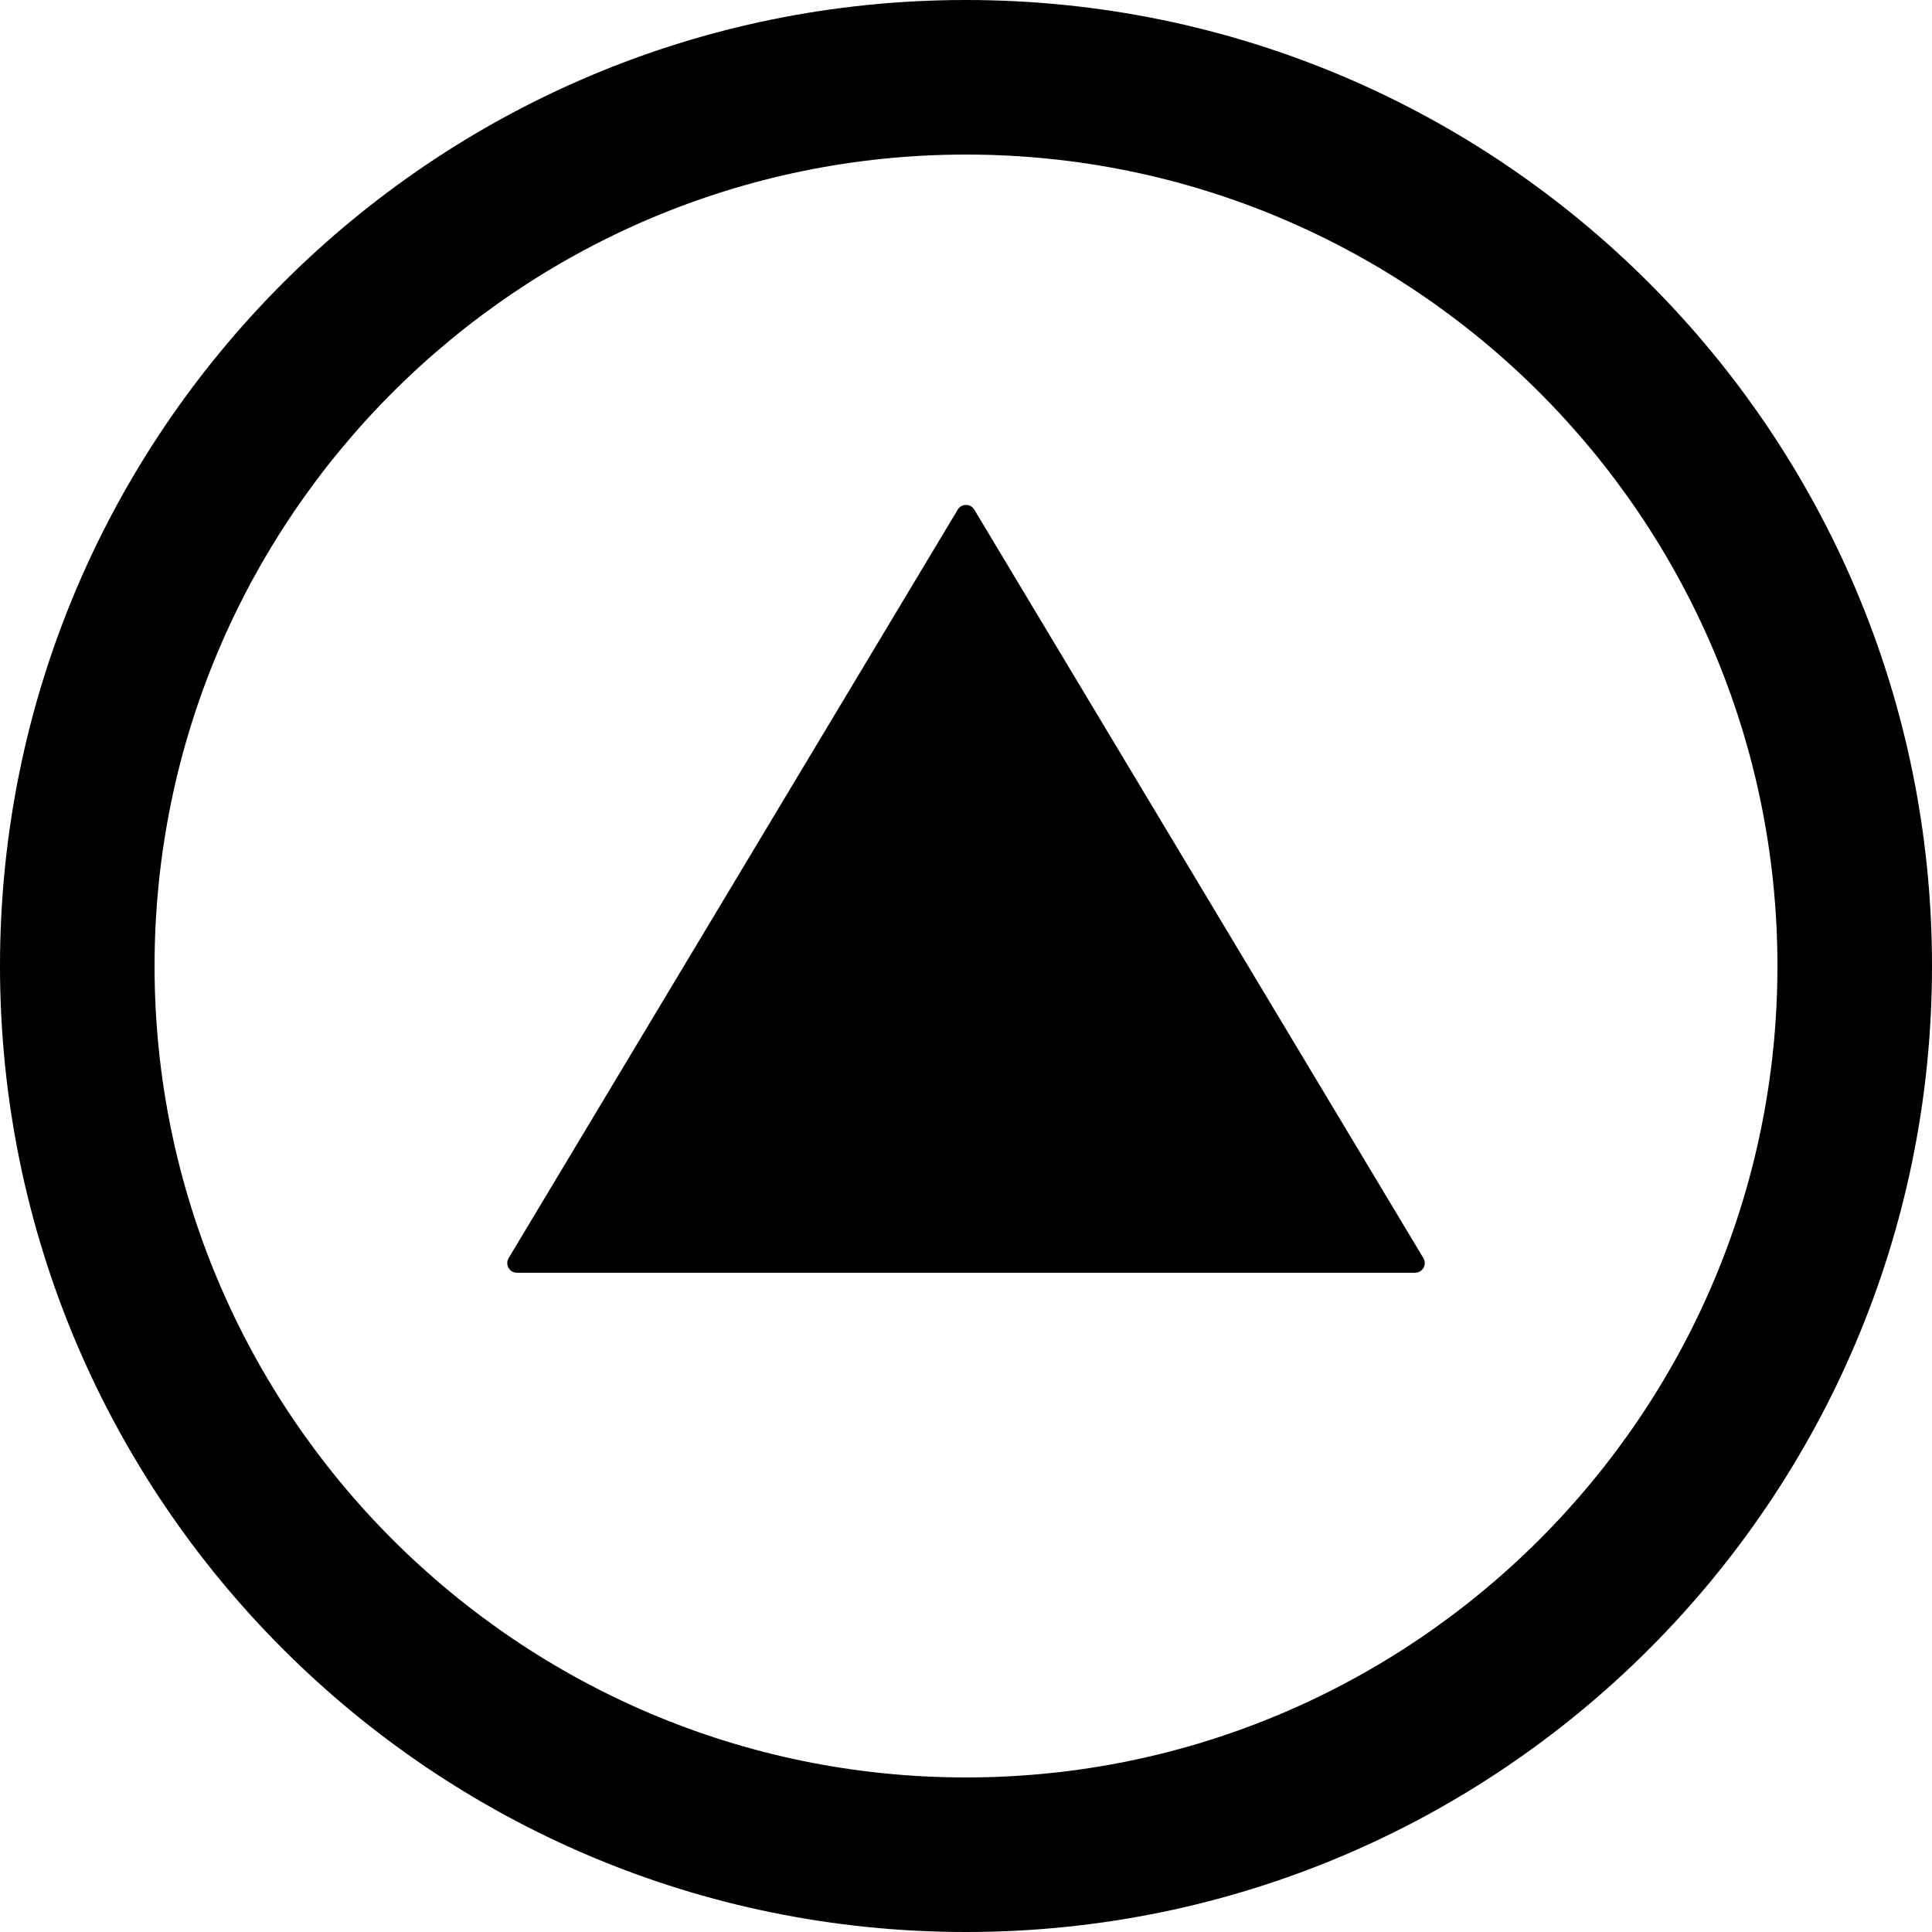 <?xml version="1.0" encoding="UTF-8" standalone="no"?>
<!-- Created with Inkscape (http://www.inkscape.org/) -->

<svg
   xmlns:dc="http://purl.org/dc/elements/1.1/"
   xmlns:cc="http://creativecommons.org/ns#"
   xmlns:rdf="http://www.w3.org/1999/02/22-rdf-syntax-ns#"
   xmlns:svg="http://www.w3.org/2000/svg"
   xmlns="http://www.w3.org/2000/svg"
   xmlns:sodipodi="http://sodipodi.sourceforge.net/DTD/sodipodi-0.dtd"
   xmlns:inkscape="http://www.inkscape.org/namespaces/inkscape"
   width="63.5mm"
   height="63.5mm"
   viewBox="0 0 63.5 63.5"
   version="1.1"
   id="svg8"
   inkscape:version="0.92.3 (2405546, 2018-03-11)"
   sodipodi:docname="1.svg">
  <defs
     id="defs2" />
  <sodipodi:namedview
     id="base"
     pagecolor="#ffffff"
     bordercolor="#666666"
     borderopacity="1.0"
     inkscape:pageopacity="0.0"
     inkscape:pageshadow="2"
     inkscape:zoom="1.979899"
     inkscape:cx="66.172722"
     inkscape:cy="164.62966"
     inkscape:document-units="mm"
     inkscape:current-layer="layer1"
     showgrid="false"
     inkscape:window-width="1920"
     inkscape:window-height="1057"
     inkscape:window-x="-8"
     inkscape:window-y="-8"
     inkscape:window-maximized="1" />
  <g
     inkscape:label="Layer 1"
     inkscape:groupmode="layer"
     id="layer1"
     transform="translate(71.724,-145.776)">
    <g
       transform="matrix(1.27,0,0,-1.27,-39.974,145.776)"
       id="g1393">
      <path
         inkscape:connector-curvature="0"
         id="path1395"
         style="fill:#000000;fill-opacity:1;fill-rule:nonzero;stroke:none"
         d="m 0,0 c -13.807,0 -25,-11.193 -25,-25 0,-13.807 11.193,-25 25,-25 13.807,0 25,11.193 25,25 C 25,-11.193 13.807,0 0,0 m 0,-4 c 11.579,0 21,-9.421 21,-21 0,-11.579 -9.421,-21 -21,-21 -11.579,0 -21,9.421 -21,21 0,11.579 9.421,21 21,21" />
    </g>
    <g
       transform="matrix(1.27,0,0,-1.27,-55.006,187.126)"
       id="g1397">
      <path
         inkscape:connector-curvature="0"
         id="path1399"
         style="fill:#000000;fill-opacity:1;fill-rule:nonzero;stroke:none"
         d="m 0,0 11.622,19.37 c 0.097,0.162 0.332,0.162 0.429,0 L 23.673,0 c 0.1,-0.167 -0.02,-0.379 -0.215,-0.379 H 0.214 C 0.02,-0.379 -0.1,-0.167 0,0" />
    </g>
  </g>
</svg>
